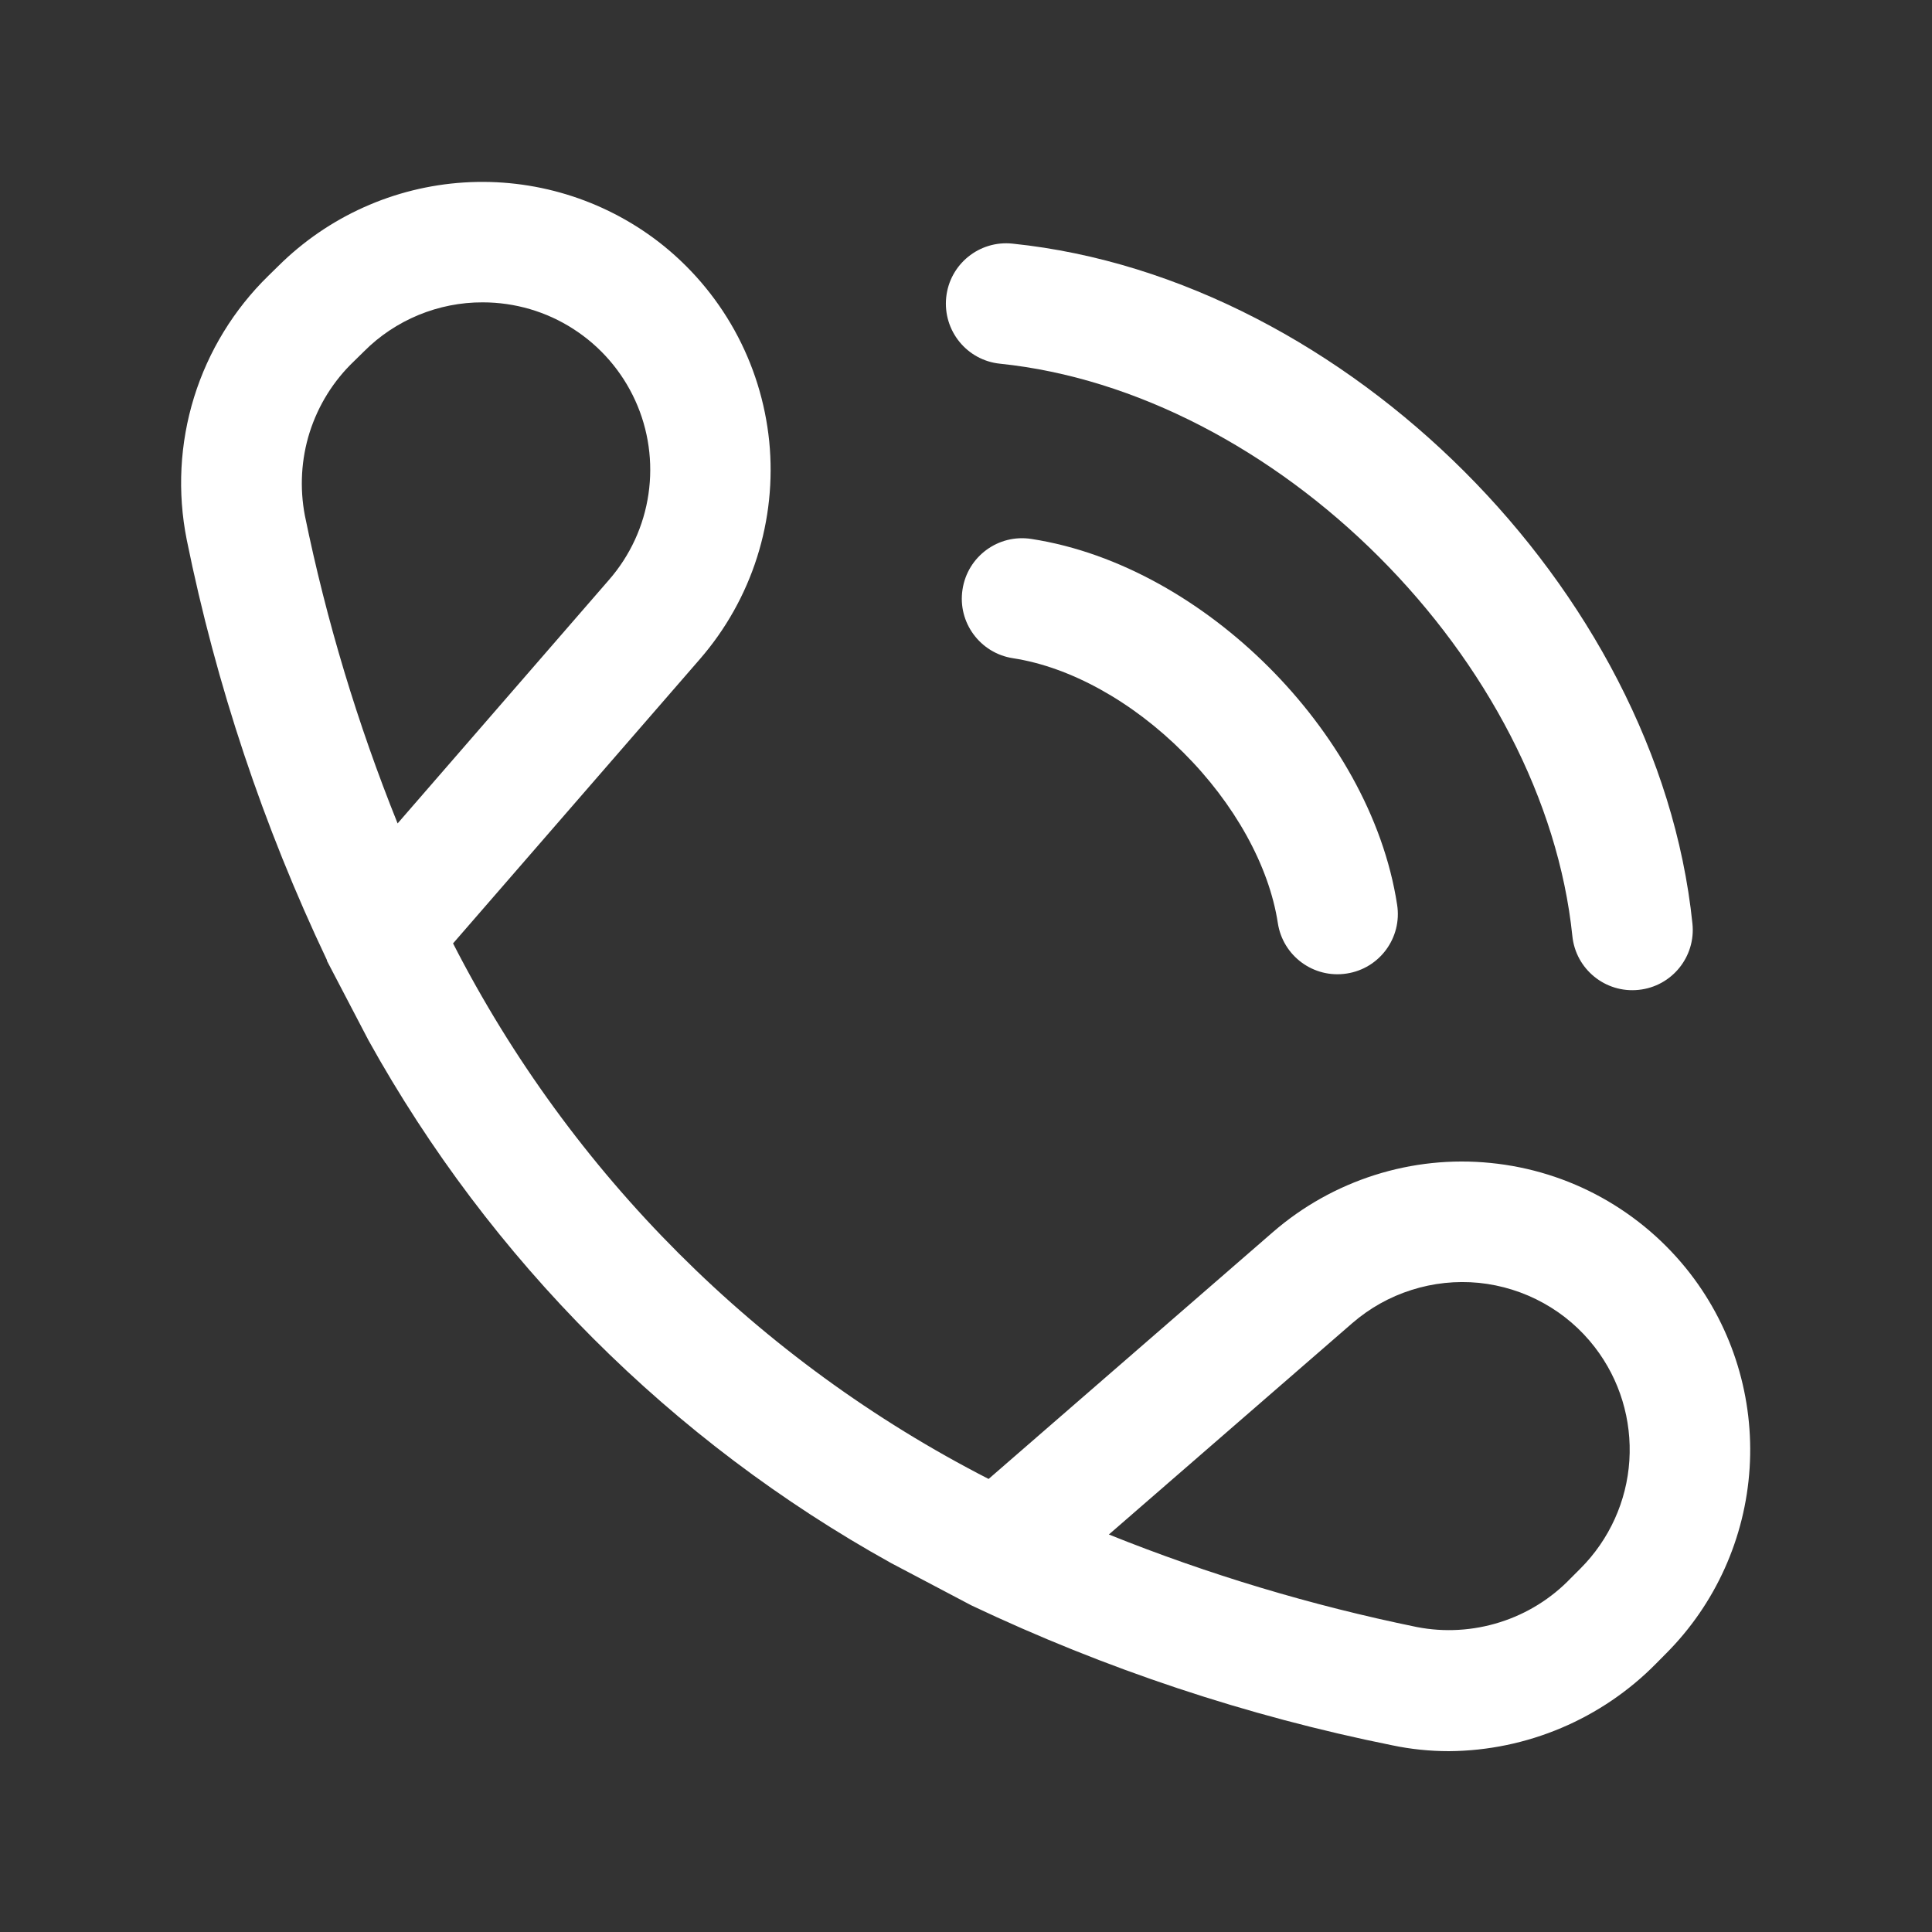 <svg width="20" height="20" viewBox="0 0 20 20" fill="none" xmlns="http://www.w3.org/2000/svg">
<rect x="0" y="0" width="20" height="20" fill="#333333" stroke="none"/>
<path fill-rule="evenodd" clip-rule="evenodd" d="M14.411 18.067C14.605 18.108 14.803 18.128 15.001 18.128C15.401 18.125 15.796 18.043 16.164 17.887C16.532 17.731 16.866 17.504 17.146 17.219L17.247 17.117C17.759 16.604 18.066 15.921 18.112 15.198C18.158 14.474 17.94 13.758 17.497 13.184C17.249 12.863 16.937 12.595 16.582 12.398C16.227 12.201 15.835 12.079 15.431 12.039C15.026 11.998 14.618 12.041 14.231 12.164C13.844 12.287 13.486 12.487 13.179 12.753L10.234 15.31C7.85 14.089 5.91 12.15 4.69 9.766L7.247 6.821C7.513 6.514 7.714 6.156 7.837 5.769C7.96 5.382 8.003 4.974 7.963 4.569C7.922 4.165 7.8 3.773 7.603 3.418C7.406 3.063 7.139 2.752 6.817 2.503C6.242 2.061 5.526 1.843 4.803 1.889C4.079 1.935 3.397 2.242 2.882 2.753L2.78 2.853C2.422 3.202 2.157 3.635 2.009 4.112C1.861 4.59 1.835 5.096 1.933 5.587C2.238 7.091 2.726 8.553 3.385 9.94V9.947L3.815 10.77C5.077 13.044 6.951 14.919 9.225 16.181L10.056 16.619C11.444 17.277 12.906 17.764 14.411 18.067ZM14.667 16.843C13.578 16.62 12.511 16.3 11.479 15.885L13.999 13.697C14.178 13.542 14.386 13.425 14.611 13.354C14.836 13.282 15.074 13.257 15.309 13.28C15.544 13.304 15.772 13.375 15.979 13.49C16.185 13.604 16.366 13.76 16.51 13.947C16.768 14.282 16.894 14.698 16.867 15.12C16.84 15.54 16.66 15.937 16.362 16.236L16.261 16.337C16.059 16.548 15.807 16.705 15.528 16.793C15.25 16.881 14.954 16.899 14.667 16.843ZM4.332 3.261C4.543 3.174 4.769 3.129 4.997 3.13C5.33 3.13 5.656 3.225 5.936 3.406C6.216 3.586 6.438 3.843 6.576 4.146C6.714 4.449 6.761 4.785 6.713 5.114C6.665 5.444 6.523 5.752 6.304 6.003L4.116 8.524C3.701 7.493 3.379 6.426 3.156 5.337C3.101 5.049 3.118 4.752 3.206 4.474C3.295 4.195 3.452 3.942 3.664 3.74L3.769 3.637C3.93 3.475 4.122 3.348 4.332 3.261Z" fill="white"/>
<path d="M9.964 6.102C10.016 5.76 10.335 5.526 10.676 5.579C11.594 5.72 12.467 6.239 13.135 6.907C13.803 7.575 14.322 8.448 14.463 9.366C14.516 9.707 14.282 10.026 13.941 10.078C13.599 10.131 13.28 9.897 13.228 9.555C13.137 8.962 12.78 8.319 12.251 7.791C11.723 7.262 11.08 6.905 10.487 6.814C10.146 6.762 9.911 6.443 9.964 6.102Z" fill="white"/>
<path d="M10.481 2.522C10.137 2.486 9.83 2.736 9.795 3.079C9.76 3.423 10.009 3.73 10.352 3.765C11.759 3.91 13.171 4.661 14.276 5.766C15.381 6.871 16.132 8.283 16.277 9.69C16.312 10.033 16.619 10.283 16.963 10.247C17.306 10.212 17.556 9.905 17.52 9.561C17.34 7.815 16.426 6.148 15.16 4.882C13.894 3.616 12.227 2.702 10.481 2.522Z" fill="white"/>
</svg>
